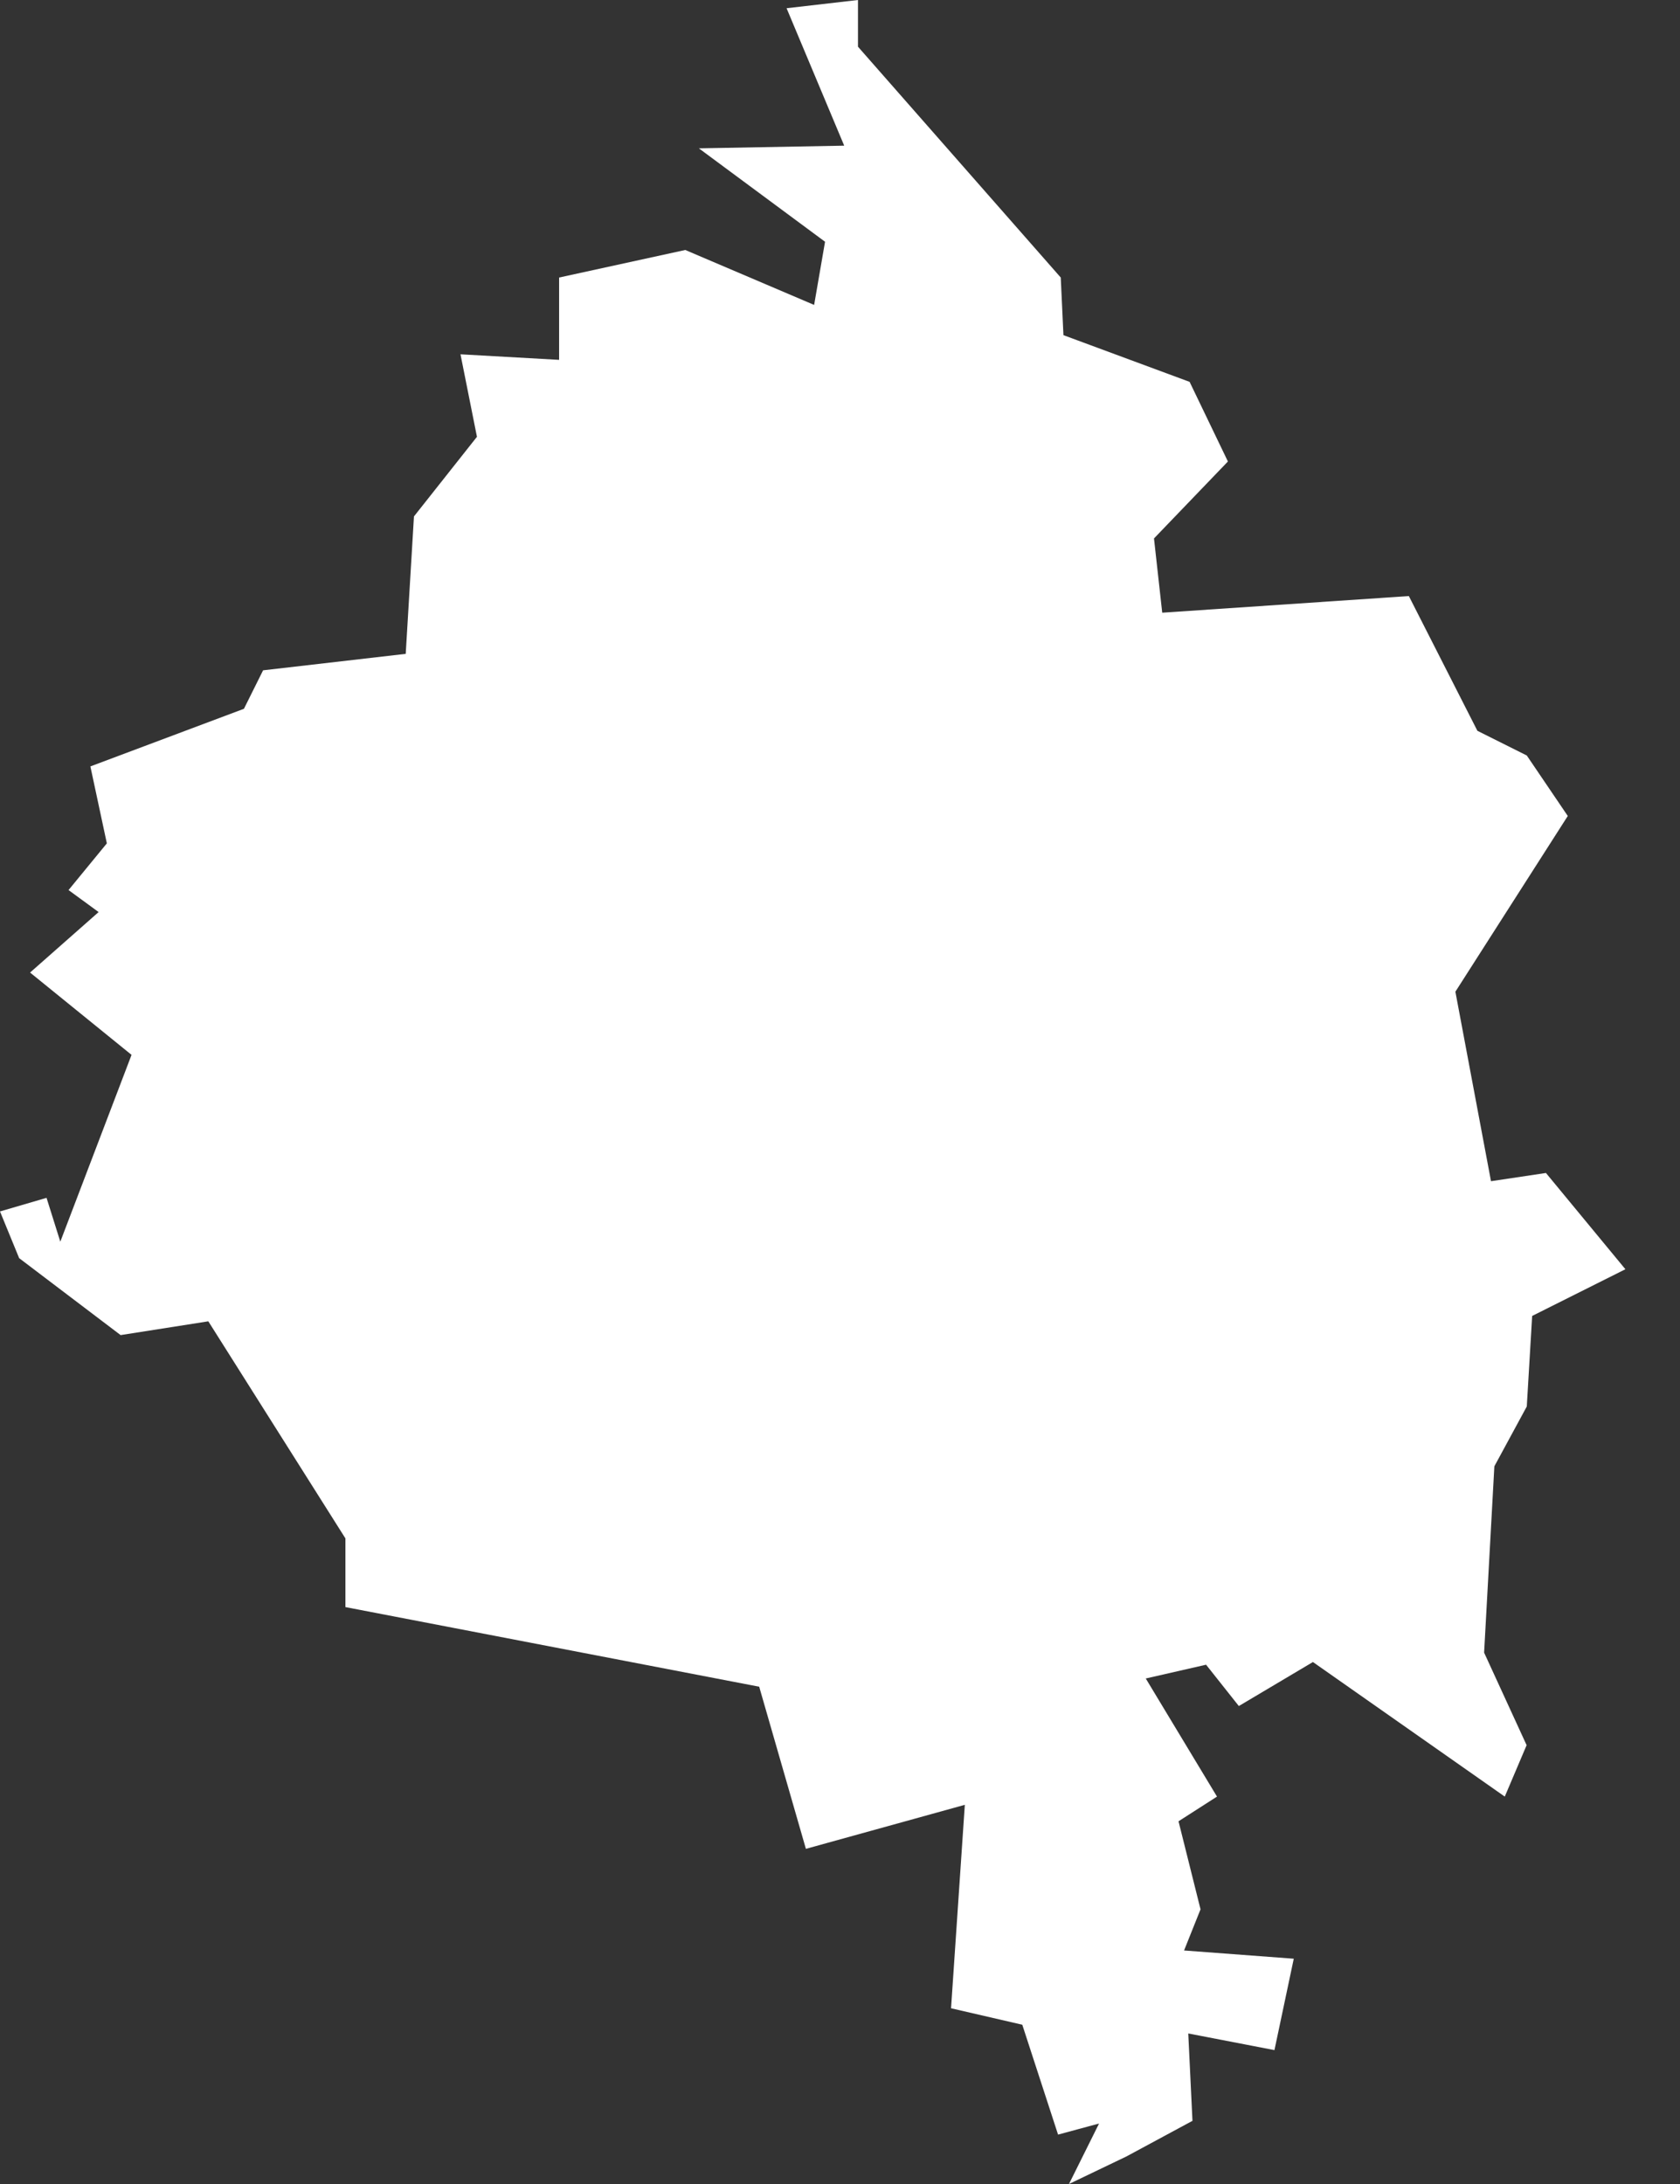 <svg width="10" height="13" viewBox="0 0 10 13" fill="none" xmlns="http://www.w3.org/2000/svg">
<rect x="0" y="0" width="10" height="13" fill="#333333" stroke="none"/>
<path fill-rule="evenodd" clip-rule="evenodd" d="M8.957 10.694L7.815 9.893L7.374 10.155L7.179 9.909L6.82 9.991L7.244 10.694L7.015 10.841L7.146 11.365L7.048 11.61L7.701 11.659L7.586 12.203L7.073 12.104L7.098 12.624L6.705 12.836L6.363 13L6.542 12.64L6.298 12.706L6.085 12.052L5.661 11.954L5.743 10.743L4.797 11.005L4.519 10.04L2.056 9.566V9.157L1.24 7.865L0.718 7.947L0.114 7.489L0 7.211L0.277 7.13L0.359 7.391L0.783 6.279L0.179 5.789L0.587 5.429L0.408 5.298L0.636 5.02L0.538 4.562L1.452 4.219L1.566 3.99L2.415 3.892L2.464 3.074L2.839 2.6L2.741 2.109L3.328 2.142V1.652L4.079 1.488L4.846 1.815L4.911 1.439L4.16 0.883L5.025 0.867L4.682 0.049L5.107 0V0.278L6.314 1.652L6.33 1.995L7.081 2.273L7.309 2.747L6.869 3.205L6.918 3.647L8.386 3.548L8.794 4.35L9.088 4.497L9.332 4.857L8.663 5.903L8.875 7.031L9.202 6.982L9.675 7.555L9.12 7.833L9.088 8.372L8.895 8.728L8.834 9.837L9.087 10.388L8.957 10.694Z" fill="white"/>
</svg>

